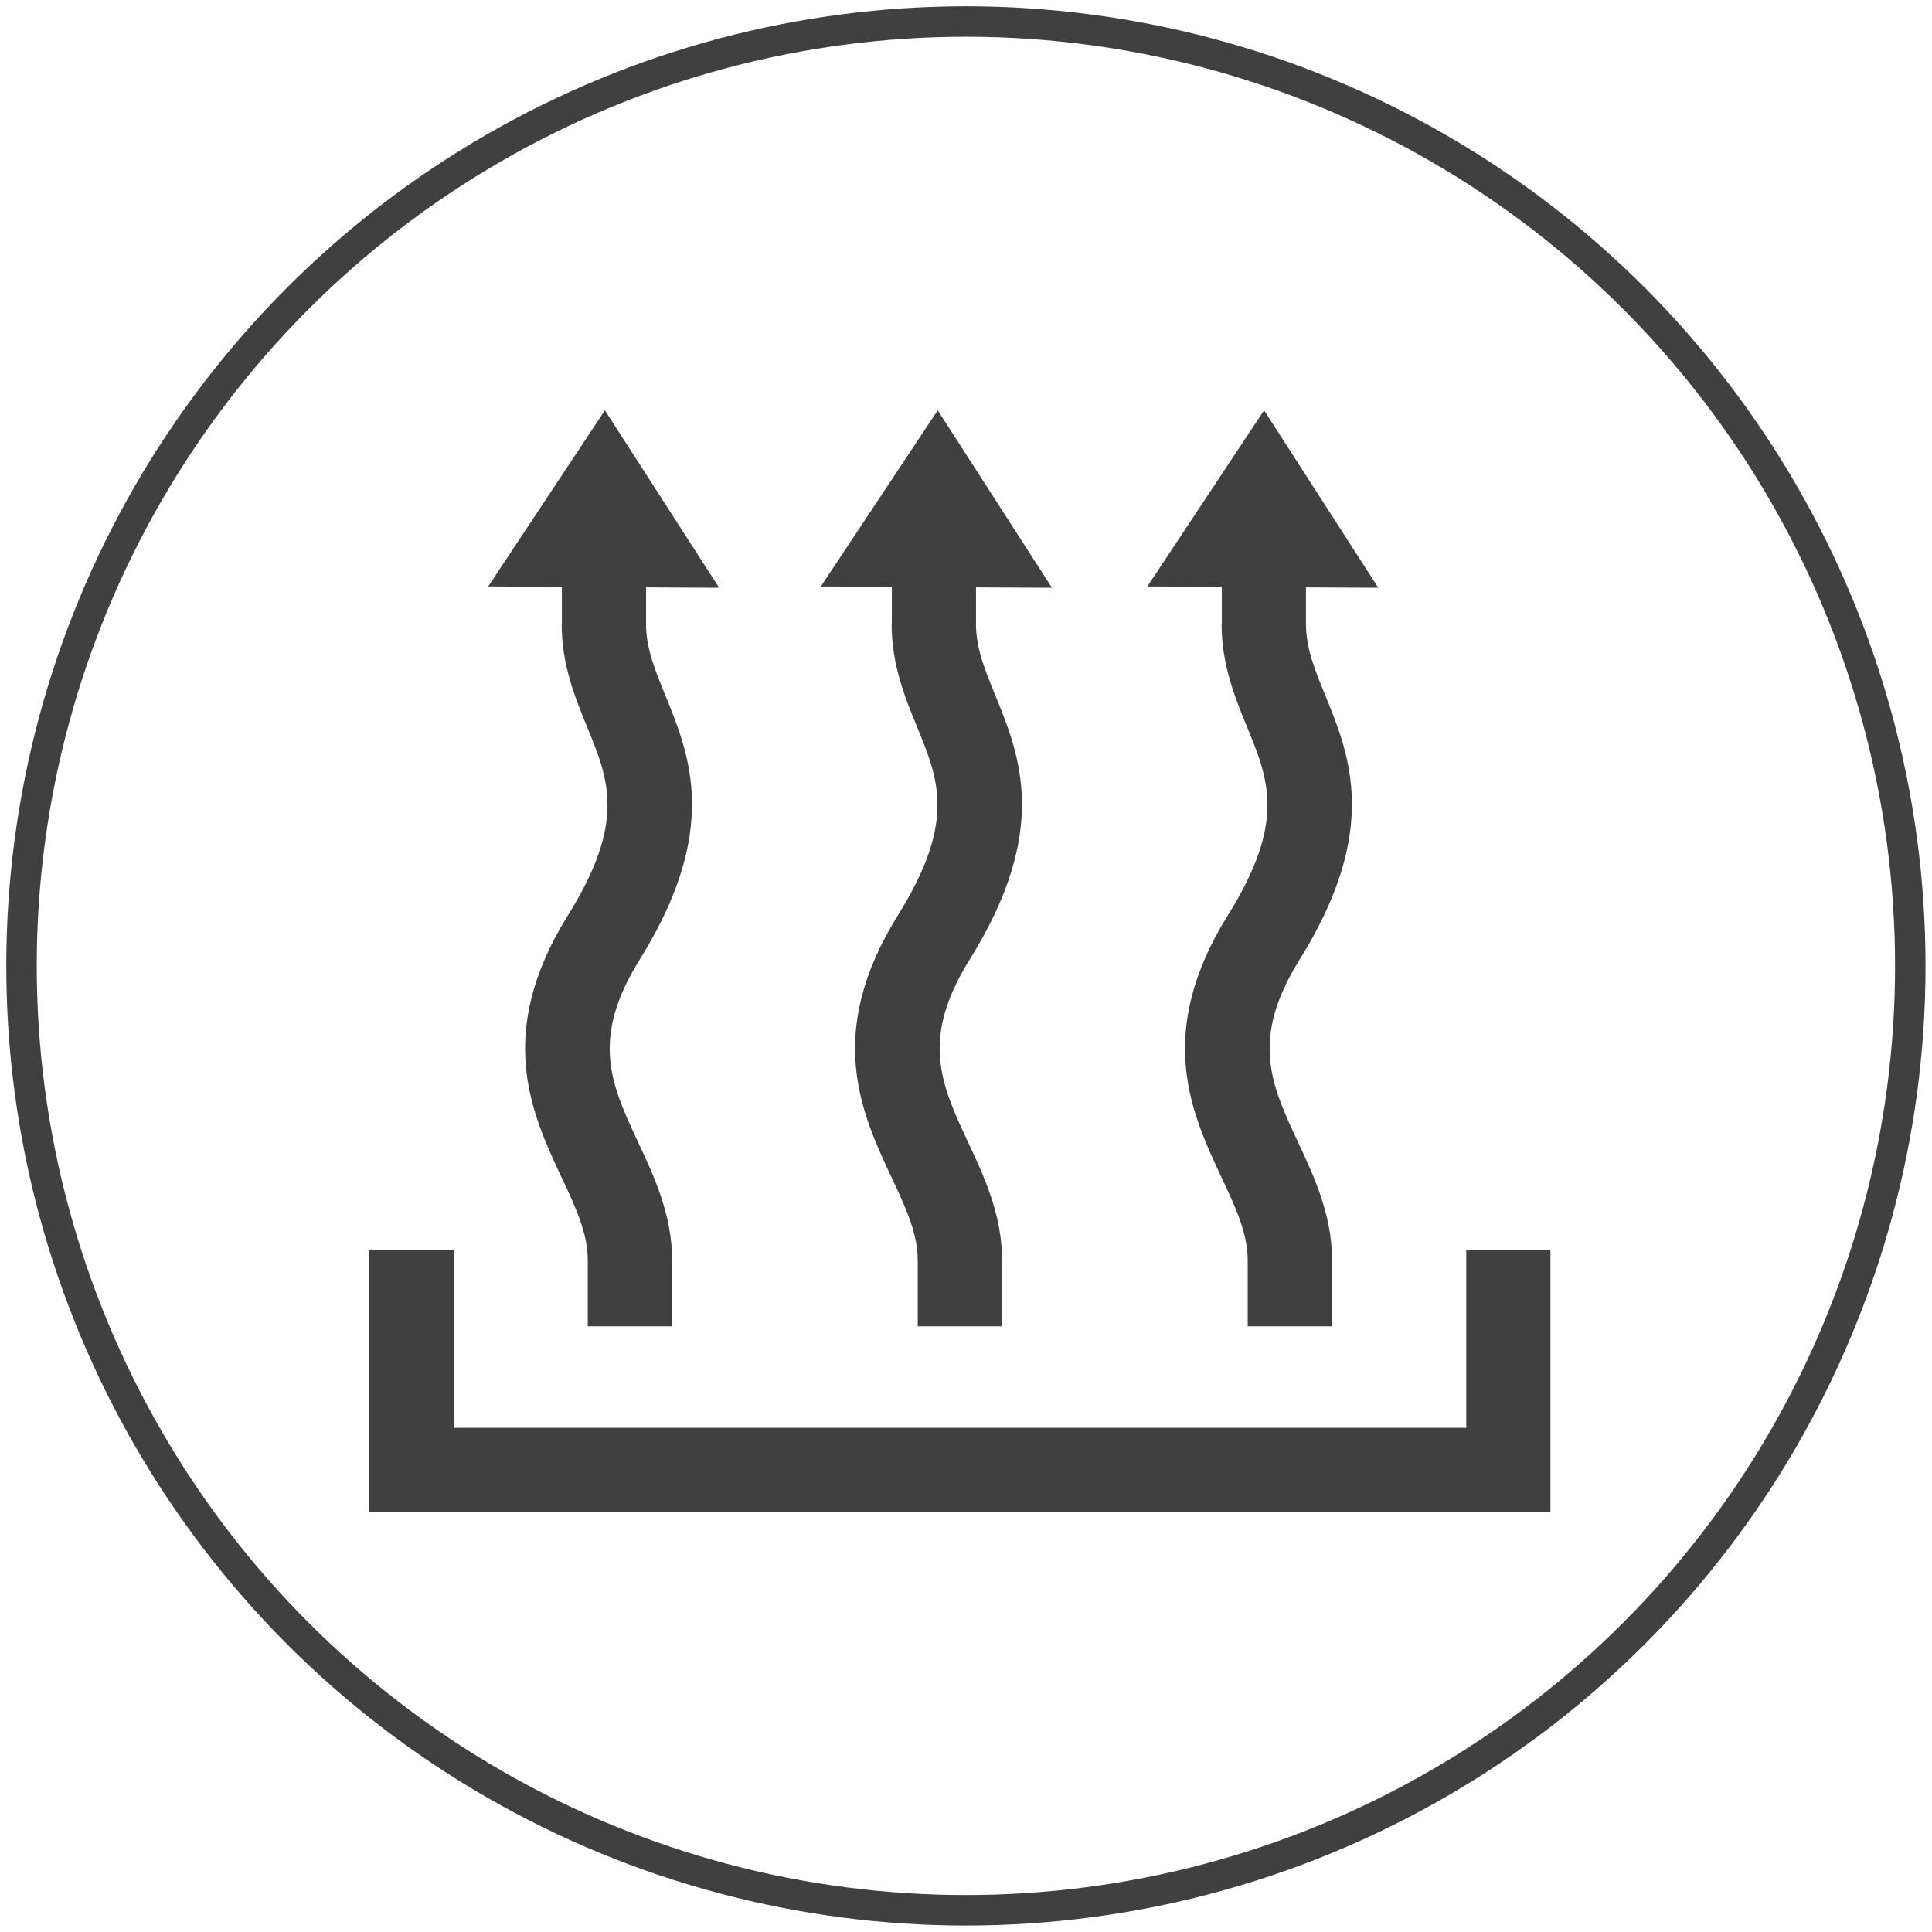 <?xml version="1.0" encoding="UTF-8"?>
<svg id="Layer_1" data-name="Layer 1" xmlns="http://www.w3.org/2000/svg" xmlns:xlink="http://www.w3.org/1999/xlink" viewBox="0 0 101.47 101.47">
  <defs>
    <style>
      .cls-1, .cls-2 {
        fill: none;
      }

      .cls-1, .cls-3 {
        stroke-width: 0px;
      }

      .cls-4 {
        clip-path: url(#clippath-1);
      }

      .cls-2 {
        stroke: #404040;
        stroke-miterlimit: 10;
        stroke-width: 1.6px;
      }

      .cls-5 {
        clip-path: url(#clippath);
      }

      .cls-3 {
        fill: #404040;
      }
    </style>
    <clipPath id="clippath">
      <rect class="cls-1" width="101.47" height="101.47"/>
    </clipPath>
    <clipPath id="clippath-1">
      <rect class="cls-1" width="101.47" height="101.47"/>
    </clipPath>
  </defs>
  <g class="cls-5">
    <path class="cls-3" d="m46.83,32.78c0,2.14.71,3.88,1.34,5.41,1.14,2.78,2.04,4.98-1.01,9.88-3.87,6.21-1.91,10.41-.33,13.78.74,1.57,1.37,2.93,1.37,4.34v3.47h4.43v-3.47c0-2.39-.95-4.42-1.79-6.21-1.41-3.02-2.52-5.4.08-9.57,4.25-6.82,2.64-10.74,1.35-13.9-.54-1.32-1.01-2.46-1.01-3.74v-1.92l3.99.02-6-9.32-6.14,9.25,3.73.02v1.95Z"/>
    <path class="cls-3" d="m29.5,32.78c0,2.14.71,3.88,1.34,5.41,1.14,2.78,2.04,4.98-1.01,9.88-3.87,6.21-1.91,10.41-.33,13.78.74,1.57,1.37,2.93,1.37,4.34v3.47h4.43v-3.47c0-2.39-.95-4.42-1.79-6.21-1.41-3.02-2.52-5.4.08-9.57,4.25-6.82,2.64-10.74,1.35-13.9-.54-1.32-1.01-2.46-1.01-3.74v-1.92l3.84.02-6-9.32-6.13,9.25,3.87.02v1.94Z"/>
    <path class="cls-3" d="m64.16,32.78c0,2.14.71,3.88,1.34,5.41,1.14,2.78,2.04,4.98-1.01,9.88-3.87,6.21-1.91,10.41-.33,13.78.74,1.57,1.37,2.93,1.37,4.34v3.47h4.43v-3.47c0-2.39-.95-4.42-1.79-6.21-1.41-3.02-2.52-5.4.08-9.57,4.25-6.82,2.64-10.74,1.35-13.9-.54-1.32-1.01-2.46-1.01-3.74v-1.92l3.8.02-6-9.32-6.13,9.25,3.91.02v1.94Z"/>
  </g>
  <polygon class="cls-3" points="77.01 65.63 77.01 74.99 23.83 74.99 23.83 65.63 19.4 65.63 19.4 79.41 81.43 79.41 81.43 65.63 77.01 65.63"/>
  <g class="cls-4">
    <circle class="cls-2" cx="50.73" cy="50.73" r="49.6"/>
  </g>
</svg>